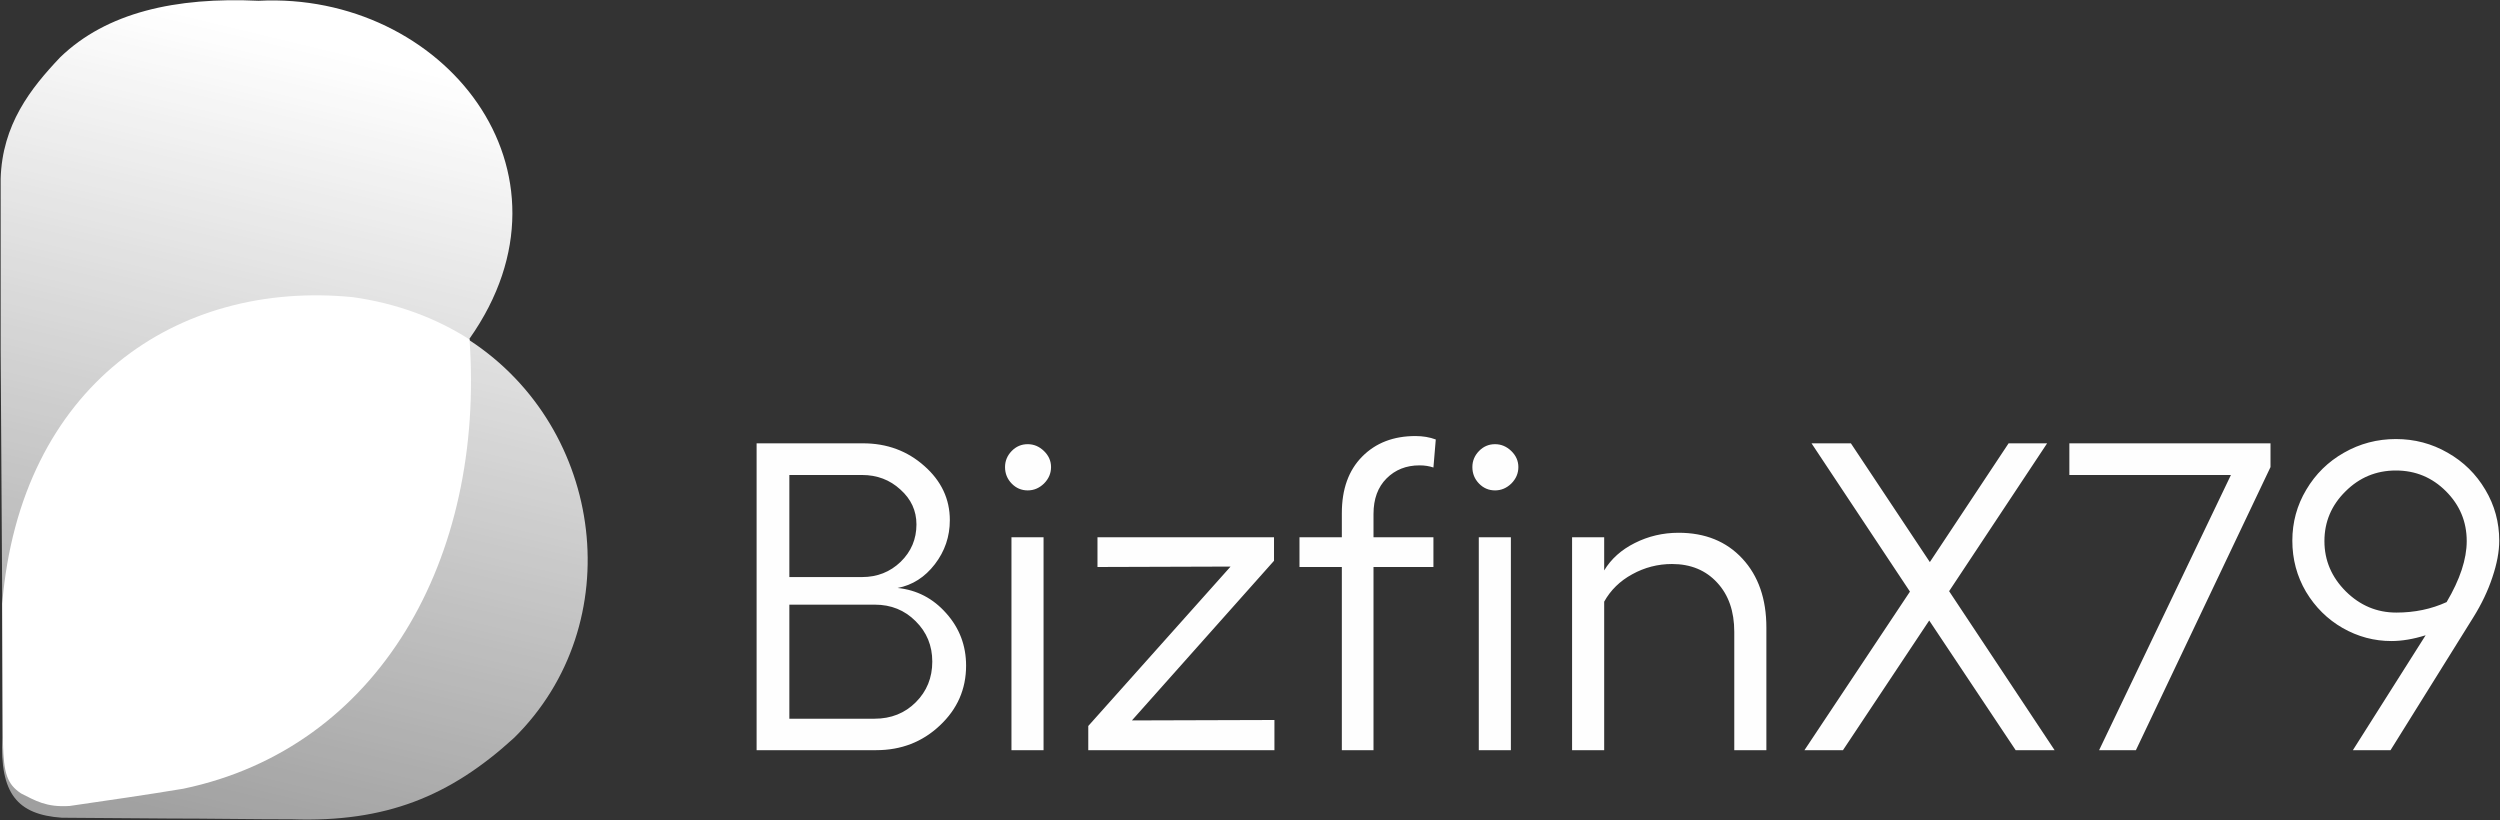 <svg width="2243" height="736" viewBox="0 0 2243 736" fill="none" xmlns="http://www.w3.org/2000/svg">
<rect x="0" y="0" width="2243" height="736" fill="#333333" stroke="none"/>
<path fill-rule="evenodd" clip-rule="evenodd" d="M0.588 313.723C0.588 262.373 0.588 211.728 0.588 160.378C1.995 111.843 27.318 79.486 54.048 51.349C95.549 11.255 157.45 -2.814 232.011 0.703C397.314 -7.737 527.445 153.344 421.23 303.875C421.23 304.578 421.23 304.578 421.23 305.282C542.92 384.767 564.726 559.917 461.324 661.912C403.644 714.668 345.964 737.881 262.258 735.067C224.977 735.067 187.696 734.364 150.415 734.364L55.455 733.66C15.36 730.847 -0.115 711.855 1.995 661.912V541.629L0.588 313.723Z" fill="url(#paint0_linear_10_6)"/>
<path fill-rule="evenodd" clip-rule="evenodd" d="M421.23 304.578C391.686 285.586 356.516 272.221 316.421 266.594C158.856 251.119 18.174 346.079 1.995 541.628L2.699 667.539C3.402 693.566 6.216 703.413 18.877 711.854C31.538 718.185 41.386 724.516 62.489 723.109C96.252 718.185 130.72 713.261 164.484 707.634C339.634 671.056 435.298 501.534 421.23 303.875V304.578Z" fill="url(#paint1_linear_10_6)"/>
<path d="M678.829 673.05V397.749H774.244C795.746 397.749 814.112 404.533 829.343 418.099C844.573 431.538 852.188 447.729 852.188 466.671C852.188 481.389 847.709 494.572 838.75 506.219C829.791 517.866 818.656 524.969 805.345 527.529C822.623 529.32 837.15 536.872 848.925 550.182C860.828 563.493 866.779 579.172 866.779 597.218C866.779 618.336 858.908 636.254 843.165 650.972C827.551 665.691 808.545 673.05 786.147 673.05H678.829ZM708.203 517.738H773.476C787.043 517.738 798.562 513.194 808.033 504.107C817.504 494.892 822.239 483.693 822.239 470.51C822.239 458.223 817.44 447.792 807.841 439.217C798.37 430.514 786.915 426.163 773.476 426.163H708.203V517.738ZM708.203 644.829H784.611C799.458 644.829 811.808 639.902 821.663 630.047C831.518 620.192 836.446 608.033 836.446 593.57C836.446 579.236 831.454 567.141 821.471 557.286C811.616 547.431 799.458 542.503 784.995 542.503H708.203V644.829ZM922.069 398.517C927.573 398.517 932.436 400.565 936.66 404.661C940.884 408.756 942.995 413.556 942.995 419.059C942.995 424.691 940.884 429.618 936.66 433.842C932.436 437.937 927.573 439.985 922.069 439.985C916.438 439.985 911.639 437.937 907.671 433.842C903.703 429.746 901.719 424.819 901.719 419.059C901.719 413.556 903.703 408.756 907.671 404.661C911.639 400.565 916.438 398.517 922.069 398.517ZM907.479 482.029H936.276V673.05H907.479V482.029ZM1143.04 482.029V503.147L1015.56 646.365L1143.42 645.981V673.05H976.4V651.356L1104.07 508.331L984.655 508.714V482.029H1143.04ZM1273.59 417.523C1261.68 417.523 1251.83 421.427 1244.02 429.234C1236.21 437.042 1232.31 447.665 1232.31 461.103V482.029H1286.07V508.714H1232.31V673.05H1203.9V508.714H1165.89V482.029H1203.9V460.335C1203.9 438.833 1209.98 421.939 1222.14 409.652C1234.29 397.365 1250.23 391.222 1269.94 391.222C1276.59 391.222 1282.67 392.246 1288.18 394.294L1286.07 419.443C1282.23 418.163 1278.07 417.523 1273.59 417.523ZM1341.36 398.517C1346.86 398.517 1351.72 400.565 1355.95 404.661C1360.17 408.756 1362.28 413.556 1362.28 419.059C1362.28 424.691 1360.17 429.618 1355.95 433.842C1351.72 437.937 1346.86 439.985 1341.36 439.985C1335.72 439.985 1330.93 437.937 1326.96 433.842C1322.99 429.746 1321.01 424.819 1321.01 419.059C1321.01 413.556 1322.99 408.756 1326.96 404.661C1330.93 400.565 1335.72 398.517 1341.36 398.517ZM1326.77 482.029H1355.56V673.05H1326.77V482.029ZM1506.08 477.998C1529.88 477.998 1548.95 485.741 1563.29 501.227C1577.62 516.714 1584.79 537.32 1584.79 563.045V673.05H1555.99V566.885C1555.99 548.455 1550.87 533.736 1540.63 522.729C1530.39 511.594 1516.89 506.027 1500.12 506.027C1487.45 506.027 1475.55 509.098 1464.42 515.242C1453.41 521.257 1445.03 529.448 1439.27 539.815V673.05H1410.47V482.029H1439.27V511.786C1445.54 501.419 1454.69 493.228 1466.72 487.213C1478.88 481.069 1492 477.998 1506.08 477.998ZM1843.39 673.05H1808.45L1730.89 556.71L1653.52 673.05H1618.96L1713.61 530.792L1625.3 397.749H1660.62L1731.46 504.299L1802.11 397.749H1836.67L1748.74 530.408L1843.39 673.05ZM1856.63 397.749H2037.1V419.059L1916.34 673.05H1883.32L2001.58 426.163H1856.63V397.749ZM2102.95 406.197C2117.28 398.005 2132.83 393.91 2149.6 393.91C2166.36 393.91 2181.85 398.005 2196.06 406.197C2210.26 414.26 2221.53 425.331 2229.84 439.409C2238.16 453.36 2242.32 468.59 2242.32 485.101C2242.32 494.828 2240.28 505.771 2236.18 517.93C2232.21 529.96 2226.52 541.927 2219.09 553.83L2144.8 673.05H2111.01L2176.28 569.956C2165.27 573.412 2155.04 575.14 2145.56 575.14C2130.08 575.14 2115.49 571.236 2101.79 563.429C2088.23 555.622 2077.28 544.807 2068.96 530.984C2060.77 517.034 2056.68 501.739 2056.68 485.101C2056.68 468.59 2060.84 453.36 2069.16 439.409C2077.48 425.331 2088.74 414.26 2102.95 406.197ZM2195.1 540.199C2207.13 519.849 2213.14 501.611 2213.14 485.485C2213.14 468.078 2206.93 453.168 2194.52 440.753C2182.11 428.338 2167.13 422.131 2149.6 422.131C2131.93 422.131 2116.83 428.402 2104.29 440.945C2091.75 453.36 2085.47 468.206 2085.47 485.485C2085.47 502.763 2091.87 517.802 2104.67 530.6C2117.47 543.271 2132.57 549.606 2149.98 549.606C2166.36 549.606 2181.4 546.471 2195.1 540.199Z" fill="#FEFEFE"/>
<defs>
<linearGradient id="paint0_linear_10_6" x1="208.095" y1="21.806" x2="39.276" y2="721.702" gradientUnits="userSpaceOnUse">
<stop stop-color="white"/>
<stop offset="1" stop-color="white" stop-opacity="0.529"/>
</linearGradient>
<linearGradient id="paint1_linear_10_6" x1="370.584" y1="313.019" x2="70.93" y2="678.794" gradientUnits="userSpaceOnUse">
<stop stop-color="white"/>
<stop offset="1" stop-color="white"/>
</linearGradient>
</defs>
</svg>
